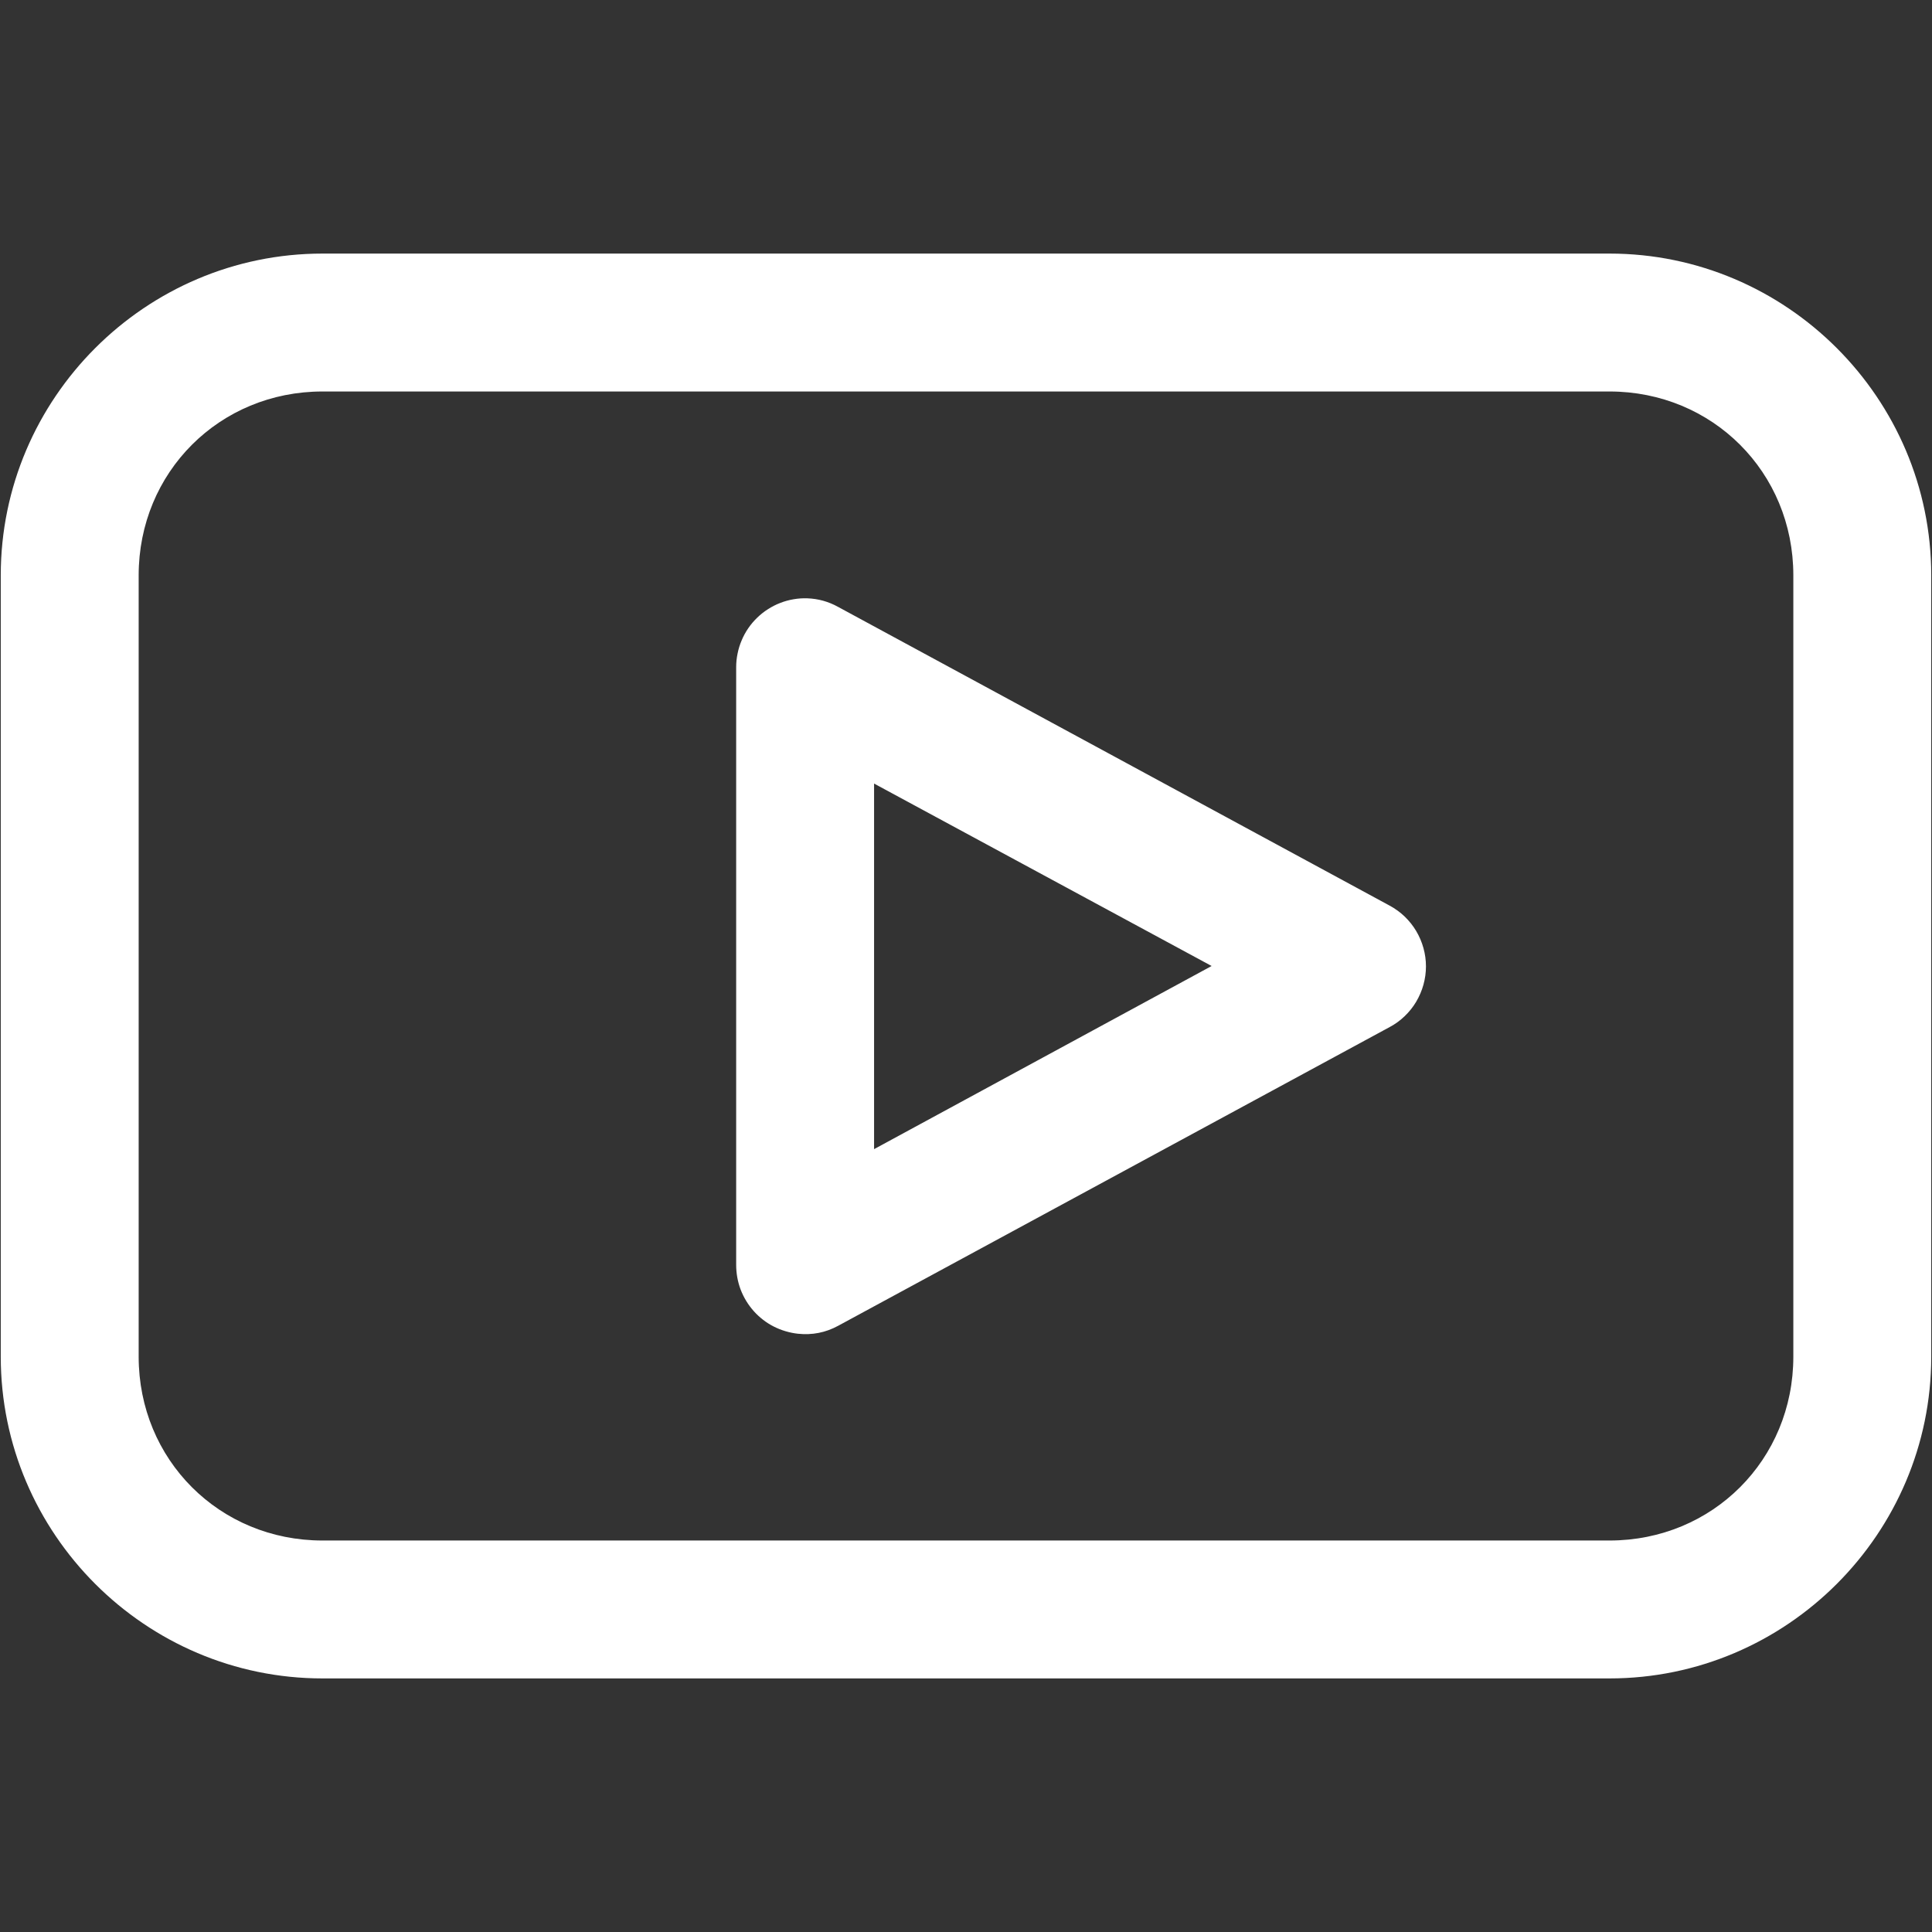 <svg xmlns="http://www.w3.org/2000/svg" xmlns:xlink="http://www.w3.org/1999/xlink" width="200" zoomAndPan="magnify" viewBox="0 0 150 150" height="200" preserveAspectRatio="xMidYMid meet" version="1.0"><rect x="0" y="0" width="150" height="150" fill="#333333" stroke="none"/><defs><clipPath id="56f7b061de"><path d="M 0 19.688 L 150 19.688 L 150 130.688 L 0 130.688 Z M 0 19.688 " clip-rule="nonzero"/></clipPath></defs><g clip-path="url(#56f7b061de)"><path fill="#ffffff" d="M 25.039 19.688 C 11.293 19.688 0.059 30.922 0.059 44.668 L 0.059 105.332 C 0.059 119.078 11.293 130.312 25.039 130.312 L 124.961 130.312 C 138.707 130.312 149.941 119.078 149.941 105.332 L 149.941 44.668 C 149.941 30.922 138.707 19.688 124.961 19.688 Z M 25.039 30.395 L 124.961 30.395 C 132.961 30.395 139.234 36.668 139.234 44.668 L 139.234 105.332 C 139.234 113.332 132.961 119.605 124.961 119.605 L 25.039 119.605 C 17.039 119.605 10.766 113.332 10.766 105.332 L 10.766 44.668 C 10.766 36.668 17.039 30.395 25.039 30.395 Z M 62.676 46.453 C 62.32 46.441 61.965 46.465 61.609 46.527 C 61.258 46.586 60.914 46.68 60.578 46.812 C 60.242 46.941 59.926 47.102 59.625 47.297 C 59.32 47.488 59.043 47.711 58.785 47.961 C 58.527 48.211 58.297 48.48 58.094 48.777 C 57.891 49.074 57.719 49.387 57.582 49.719 C 57.441 50.047 57.336 50.387 57.266 50.738 C 57.191 51.09 57.156 51.445 57.156 51.805 L 57.156 98.195 C 57.156 98.523 57.184 98.852 57.242 99.176 C 57.301 99.5 57.387 99.816 57.504 100.125 C 57.621 100.43 57.766 100.727 57.938 101.008 C 58.109 101.289 58.305 101.551 58.523 101.797 C 58.742 102.043 58.984 102.266 59.242 102.465 C 59.504 102.668 59.781 102.844 60.074 102.992 C 60.367 103.141 60.672 103.262 60.988 103.355 C 61.305 103.449 61.625 103.516 61.953 103.551 C 63.059 103.668 64.098 103.465 65.074 102.934 L 107.898 79.738 C 108.324 79.512 108.711 79.23 109.059 78.895 C 109.406 78.562 109.707 78.188 109.953 77.773 C 110.199 77.355 110.387 76.918 110.516 76.453 C 110.645 75.984 110.711 75.512 110.711 75.027 C 110.711 74.547 110.645 74.07 110.516 73.605 C 110.387 73.141 110.199 72.699 109.953 72.285 C 109.707 71.871 109.406 71.496 109.059 71.16 C 108.711 70.828 108.324 70.547 107.898 70.316 L 65.074 47.121 C 64.328 46.707 63.531 46.484 62.676 46.453 Z M 67.863 60.836 L 94.07 75 L 67.863 89.219 Z M 67.863 60.836 " fill-opacity="1" fill-rule="nonzero"/></g></svg>
